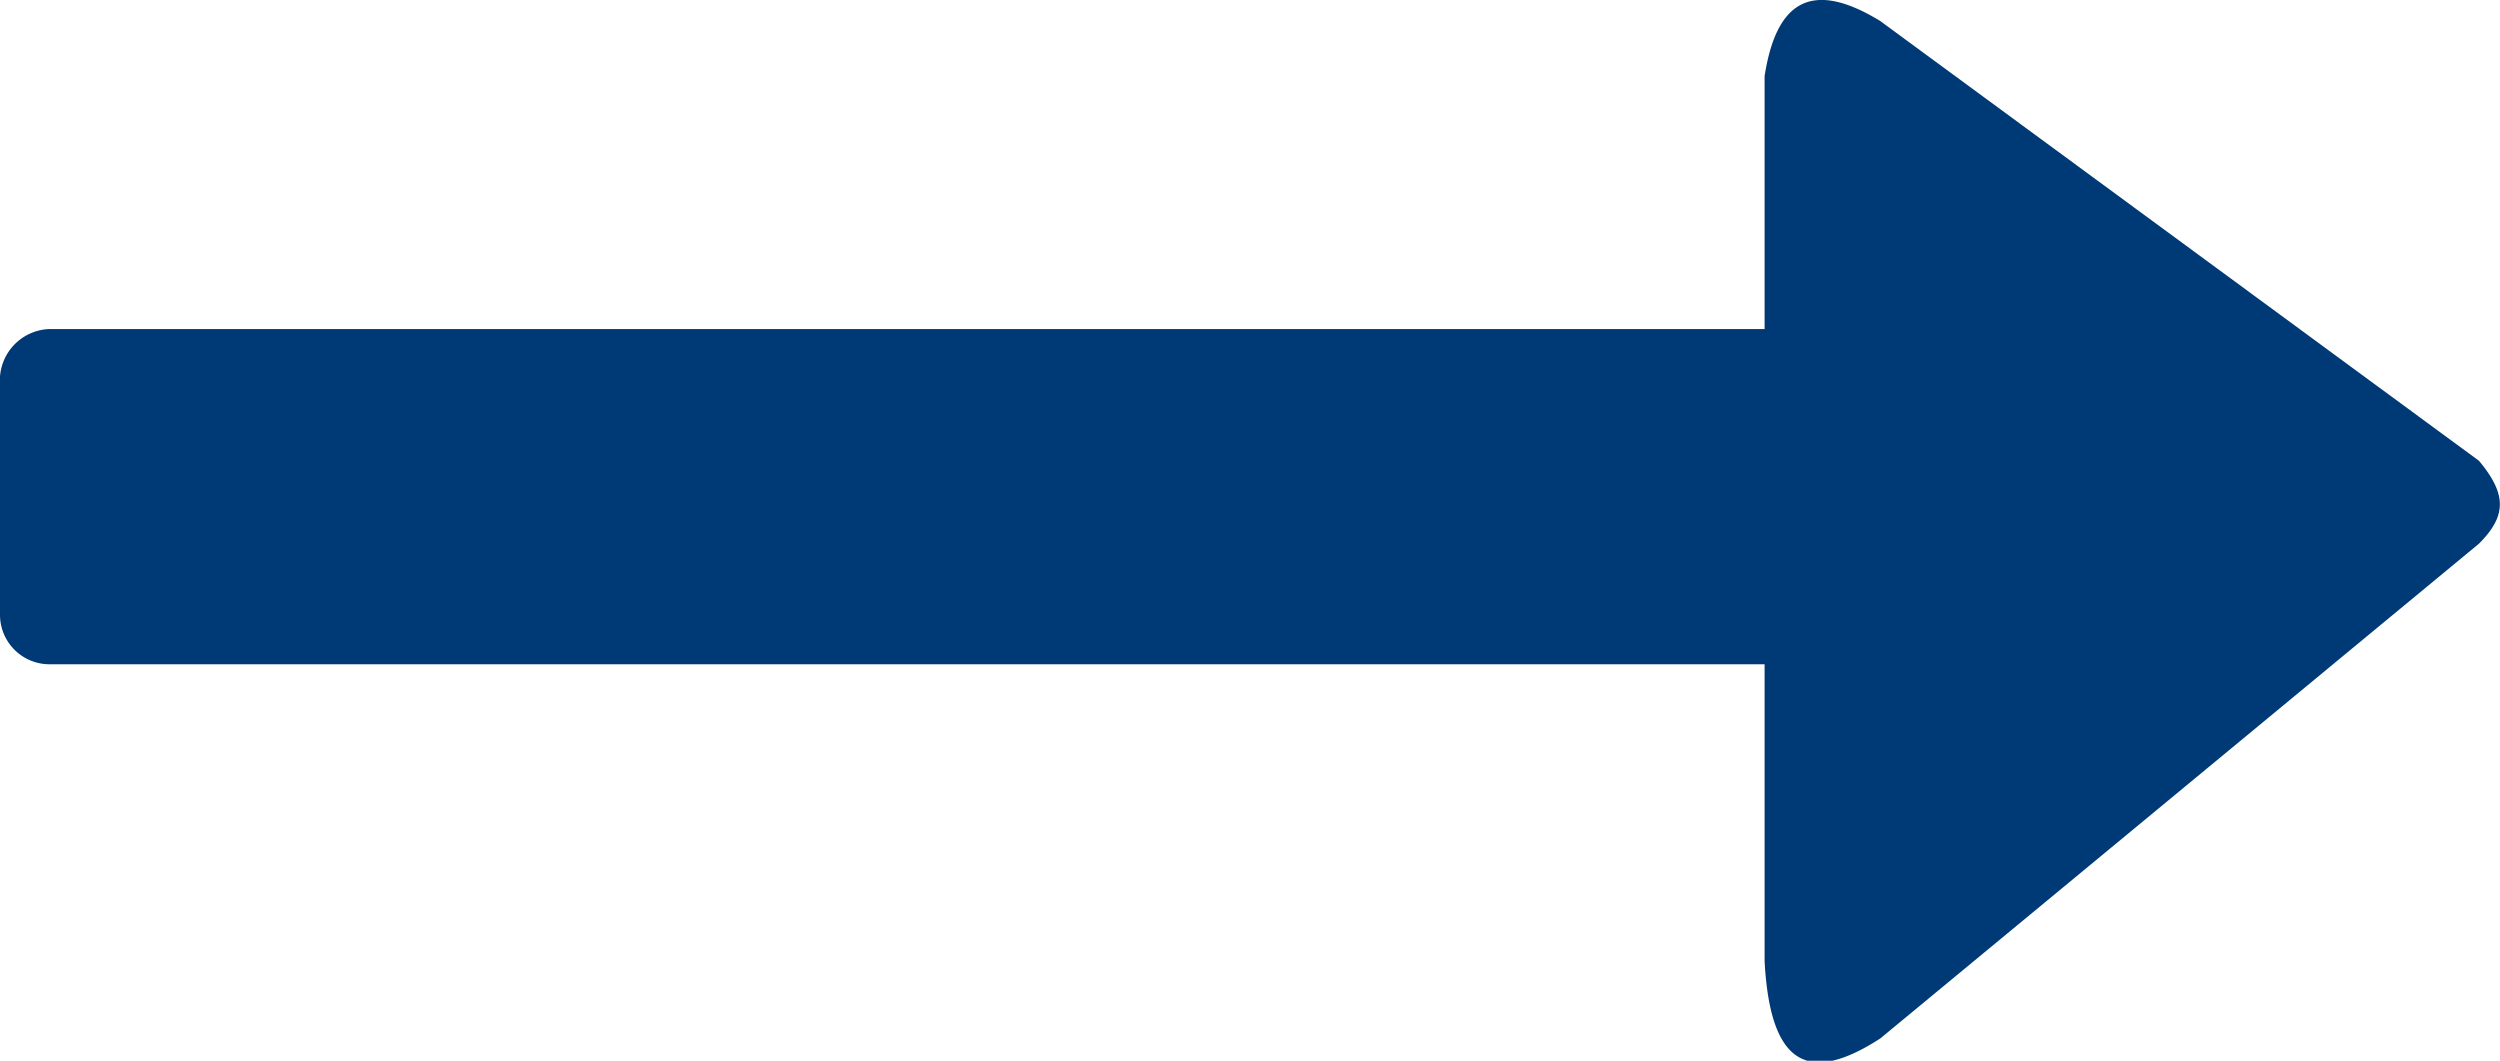<svg xmlns="http://www.w3.org/2000/svg" viewBox="0 0 40.42 17.15"><defs><style>.cls-1{fill:#003a76;fill-rule:evenodd;}</style></defs><g id="Layer_2" data-name="Layer 2"><g id="Grid"><path class="cls-1" d="M40.08,7.45,30.4.34c-1.16-.71-1.69-.26-1.87.89V5.32H.8a.83.83,0,0,0-.8.89V9.94a.8.8,0,0,0,.8.8H28.53v4.8c.09,1.69.71,2,1.87,1.25l9.68-8c.45-.45.45-.8,0-1.34Z"/></g></g></svg>